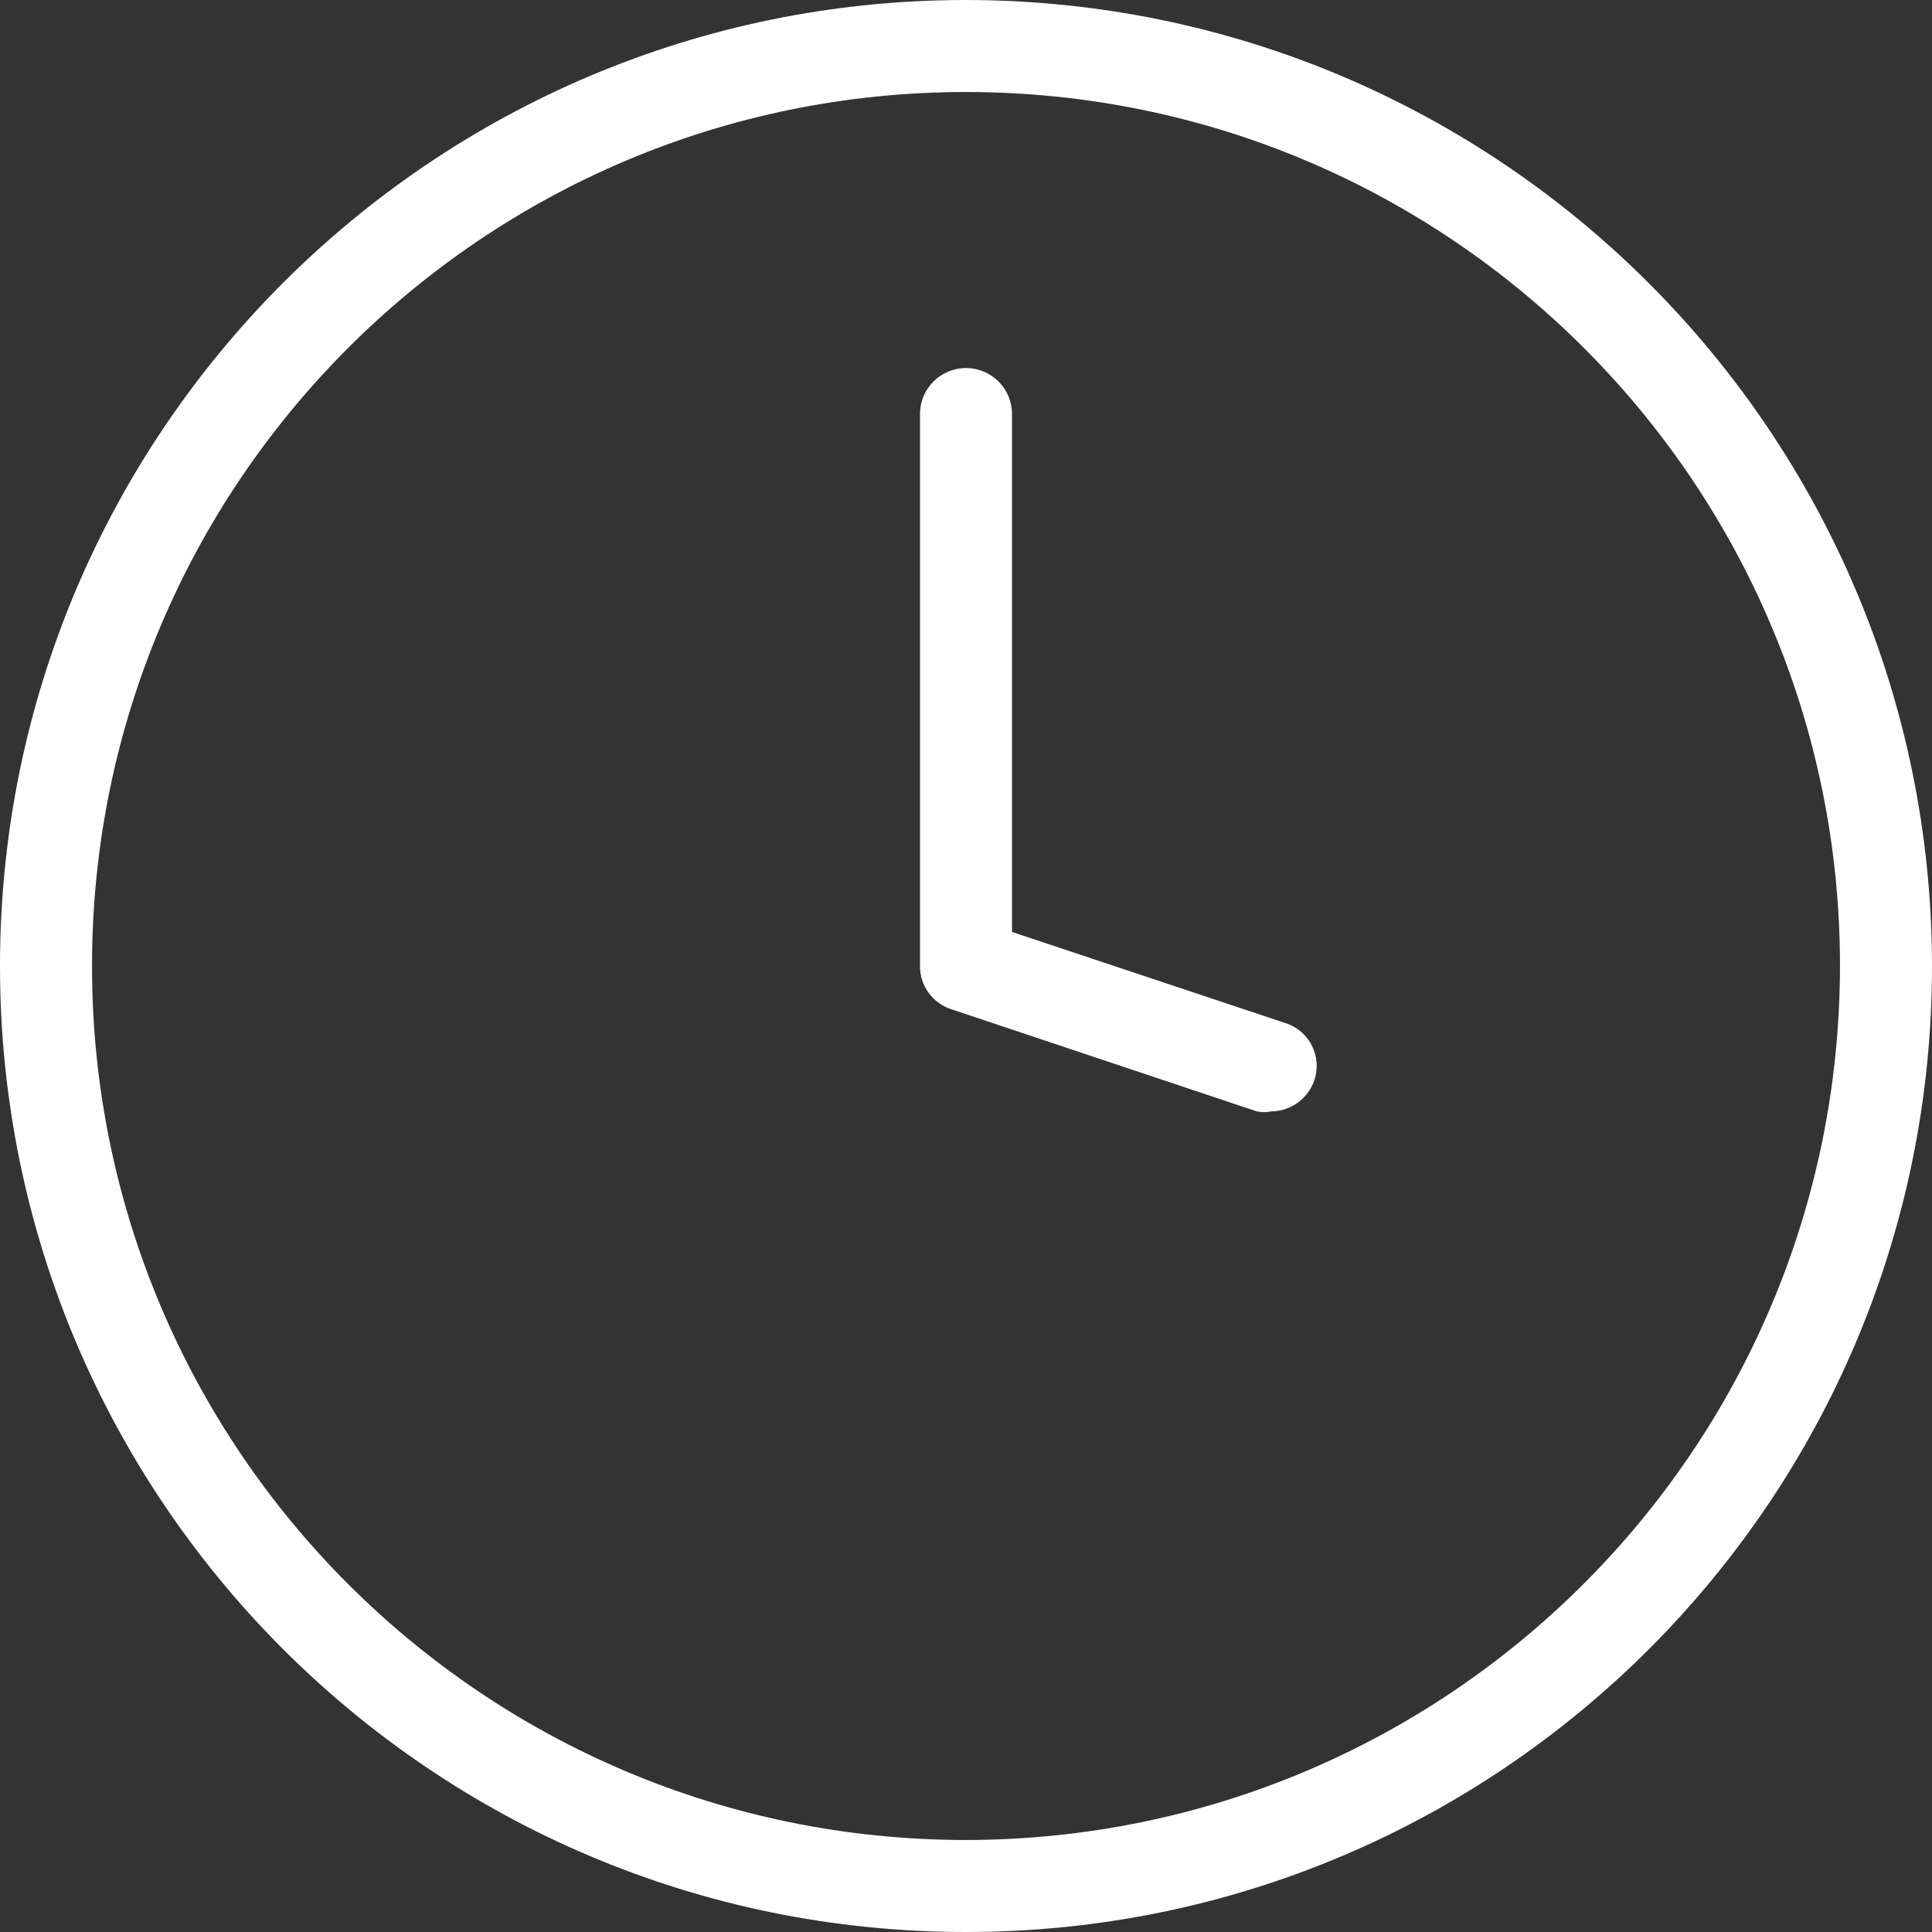 <?xml version="1.0" encoding="UTF-8"?>
<svg width="16px" height="16px" viewBox="0 0 16 16" version="1.1" xmlns="http://www.w3.org/2000/svg" xmlns:xlink="http://www.w3.org/1999/xlink">
    <rect x="0" y="0" width="16" height="16" fill="#333333" stroke="none"/>
    <title>time</title>
    <g id="Page-1" stroke="none" stroke-width="1" fill="none" fill-rule="evenodd">
        <g id="ACCUEIL" transform="translate(-494, -13)" fill="#FFFFFF">
            <g id="Group-8" transform="translate(0, -1)">
                <g id="Group-6" transform="translate(494, 12)" fill-rule="nonzero">
                    <g id="time" transform="translate(0, 2)">
                        <path d="M8,0 C3.582,0 0,3.582 0,8 C0,12.418 3.582,16 8,16 C12.418,16 16,12.418 16,8 C15.996,3.583 12.417,0.004 8,0 L8,0 Z M8,15.238 C4.003,15.238 0.762,11.997 0.762,8 C0.762,4.003 4.003,0.762 8,0.762 C11.997,0.762 15.238,4.003 15.238,8 C15.234,11.996 11.996,15.234 8,15.238 L8,15.238 Z" id="Shape"></path>
                        <path d="M10.667,8.48 L8.381,7.718 L8.381,3.429 C8.381,3.218 8.21,3.048 8,3.048 C7.79,3.048 7.619,3.218 7.619,3.429 L7.619,8 C7.618,8.163 7.723,8.308 7.878,8.358 L10.408,9.204 C10.448,9.212 10.489,9.212 10.53,9.204 C10.694,9.202 10.838,9.094 10.888,8.937 C10.945,8.75 10.849,8.551 10.667,8.48 Z" id="Path"></path>
                    </g>
                </g>
            </g>
        </g>
    </g>
</svg>